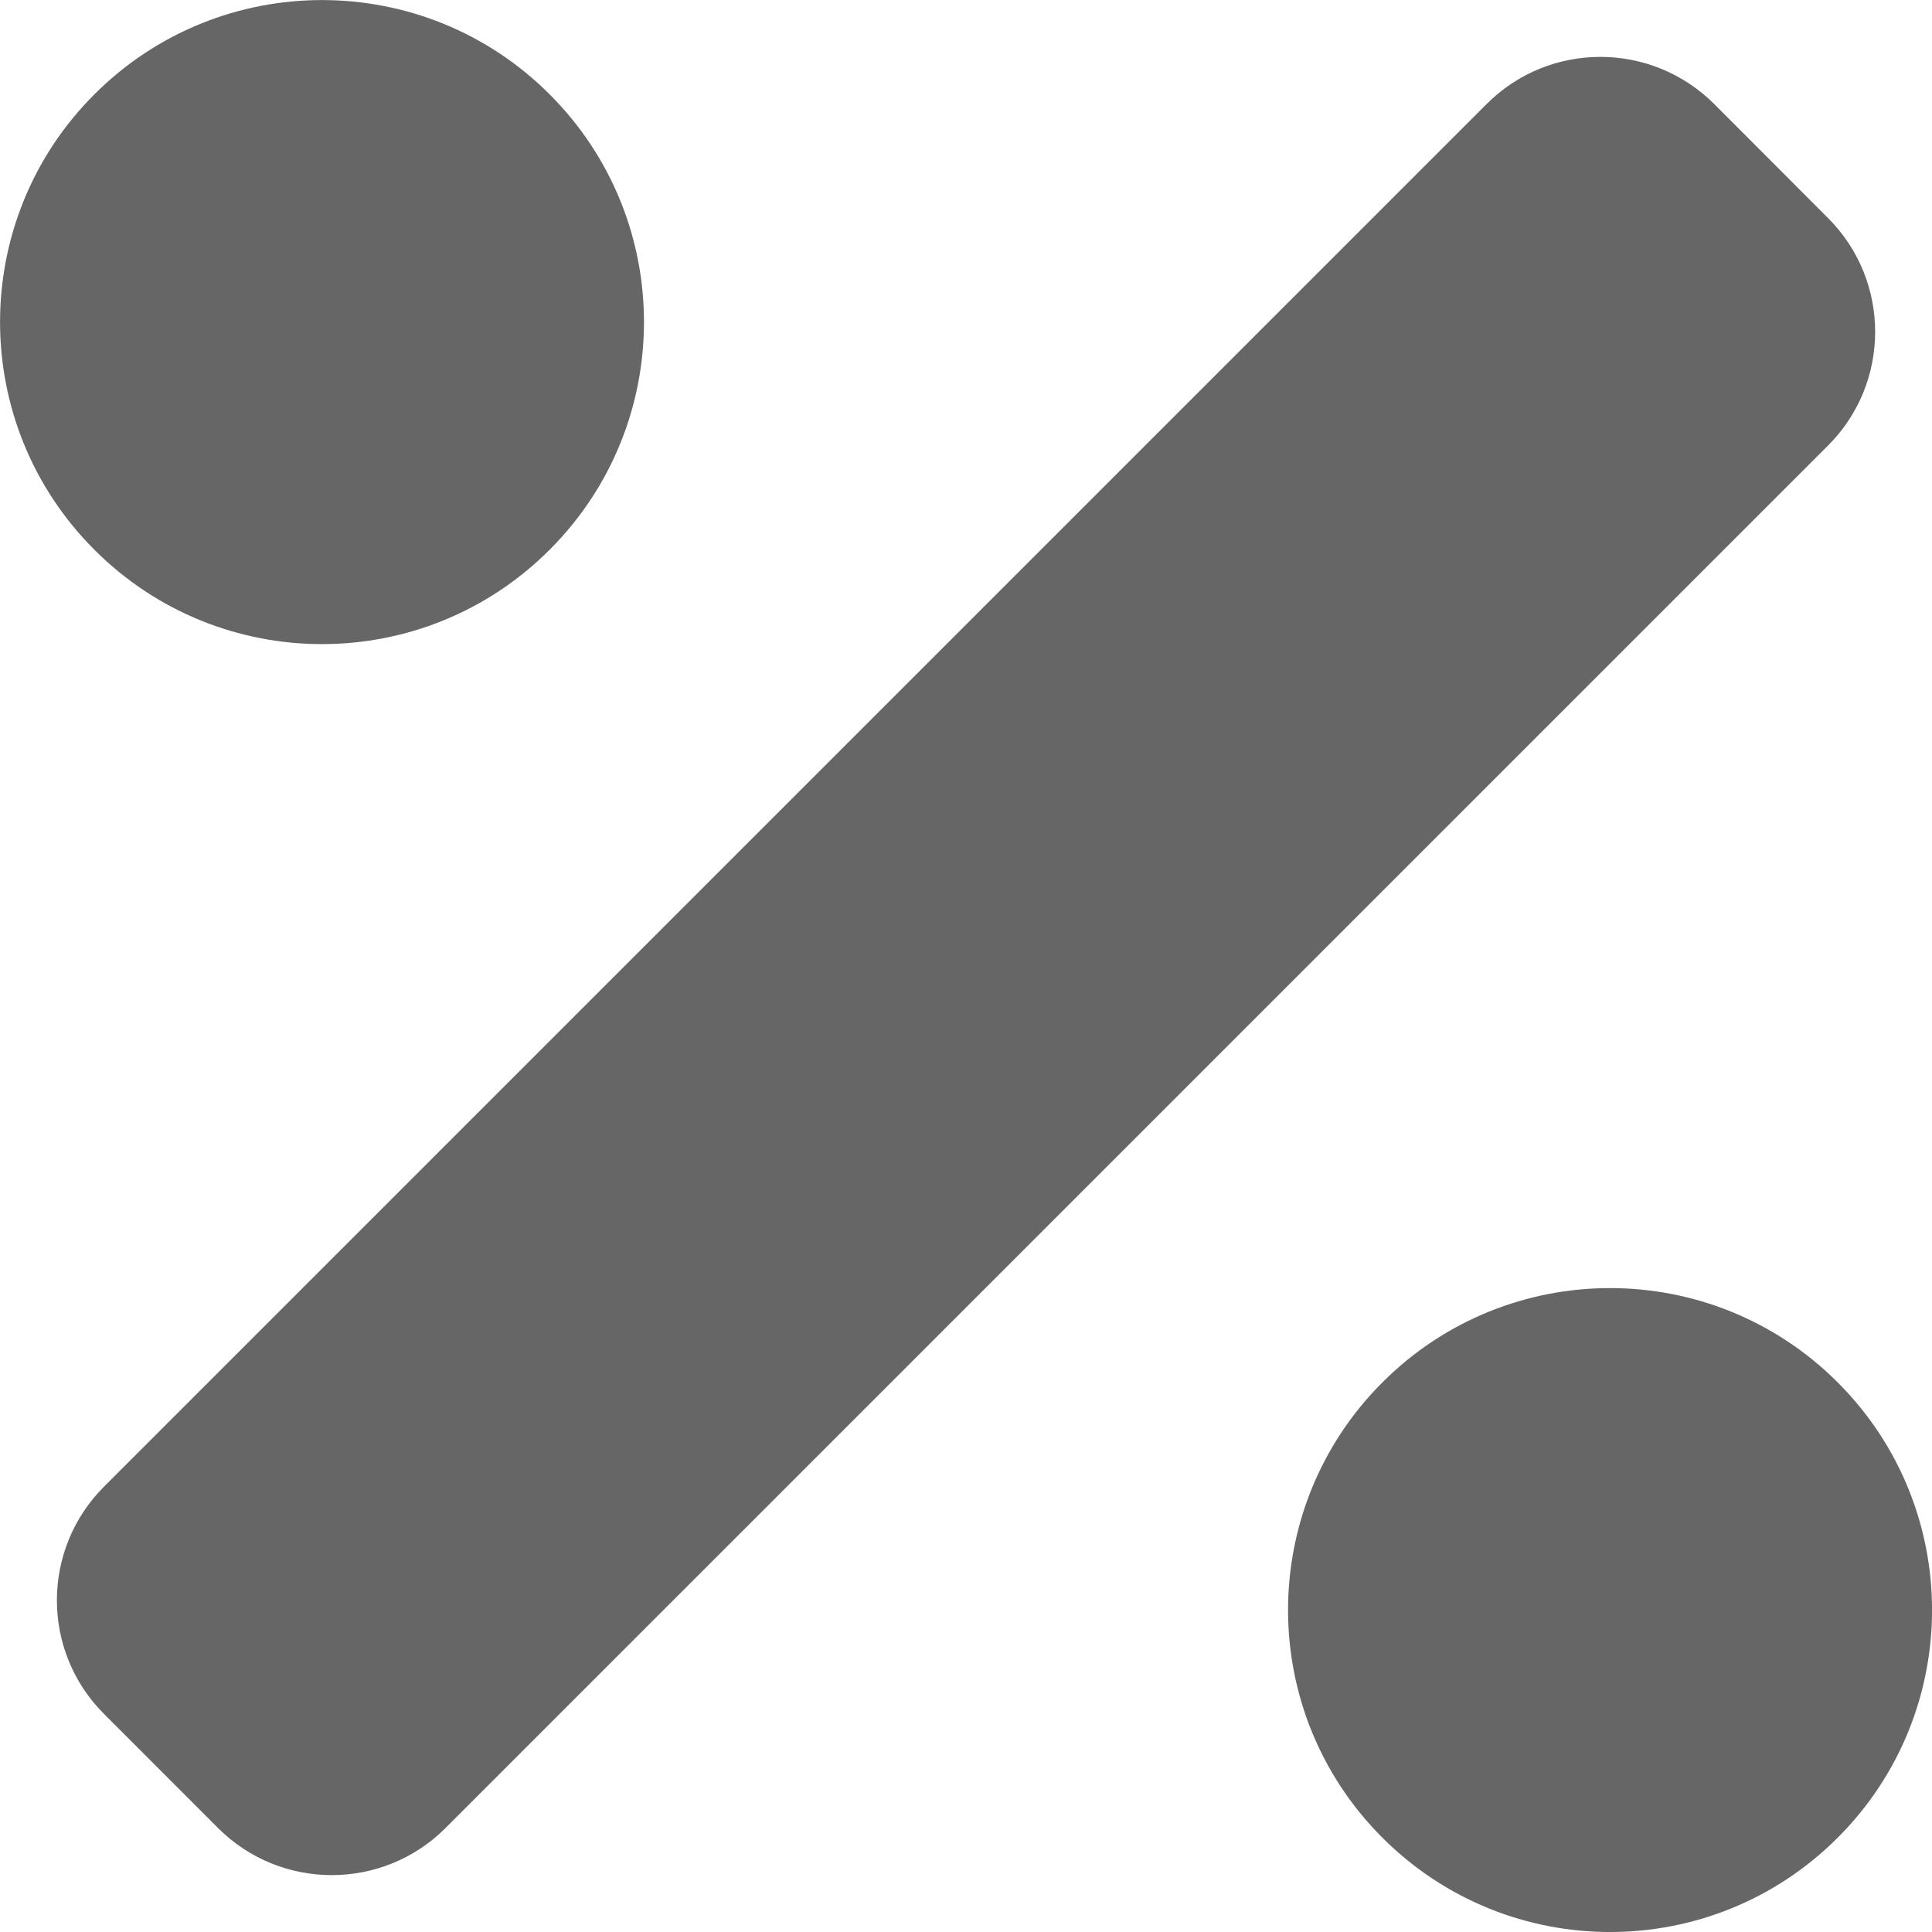 <?xml version="1.0" encoding="utf-8"?>
<!-- Generator: Adobe Illustrator 16.0.3, SVG Export Plug-In . SVG Version: 6.00 Build 0)  -->
<!DOCTYPE svg PUBLIC "-//W3C//DTD SVG 1.1//EN" "http://www.w3.org/Graphics/SVG/1.1/DTD/svg11.dtd">
<svg version="1.1" id="Capa_1" xmlns="http://www.w3.org/2000/svg" xmlns:xlink="http://www.w3.org/1999/xlink" x="0px" y="0px"
	 width="31.397px" height="31.397px" viewBox="0 0 31.397 31.397" enable-background="new 0 0 31.397 31.397" xml:space="preserve">
<path fill="#666666" d="M8.933,8.933c2.043-2.043,2.043-5.356,0-7.399c-2.043-2.044-5.357-2.044-7.4,0
	c-2.043,2.043-2.043,5.356,0,7.399C3.575,10.979,6.89,10.979,8.933,8.933z M29.864,22.465c-2.043-2.043-5.355-2.043-7.398,0
	c-2.045,2.043-2.045,5.357,0,7.4c2.043,2.043,5.355,2.043,7.398,0C31.909,27.822,31.909,24.508,29.864,22.465z M29.706,3.542
	l-1.848-1.851c-1.023-1.022-2.68-1.022-3.699,0L1.692,24.158c-1.023,1.021-1.023,2.677,0,3.697l1.85,1.851
	c1.02,1.022,2.68,1.022,3.699,0L29.706,7.242C30.729,6.222,30.729,4.563,29.706,3.542z"/>
</svg>
